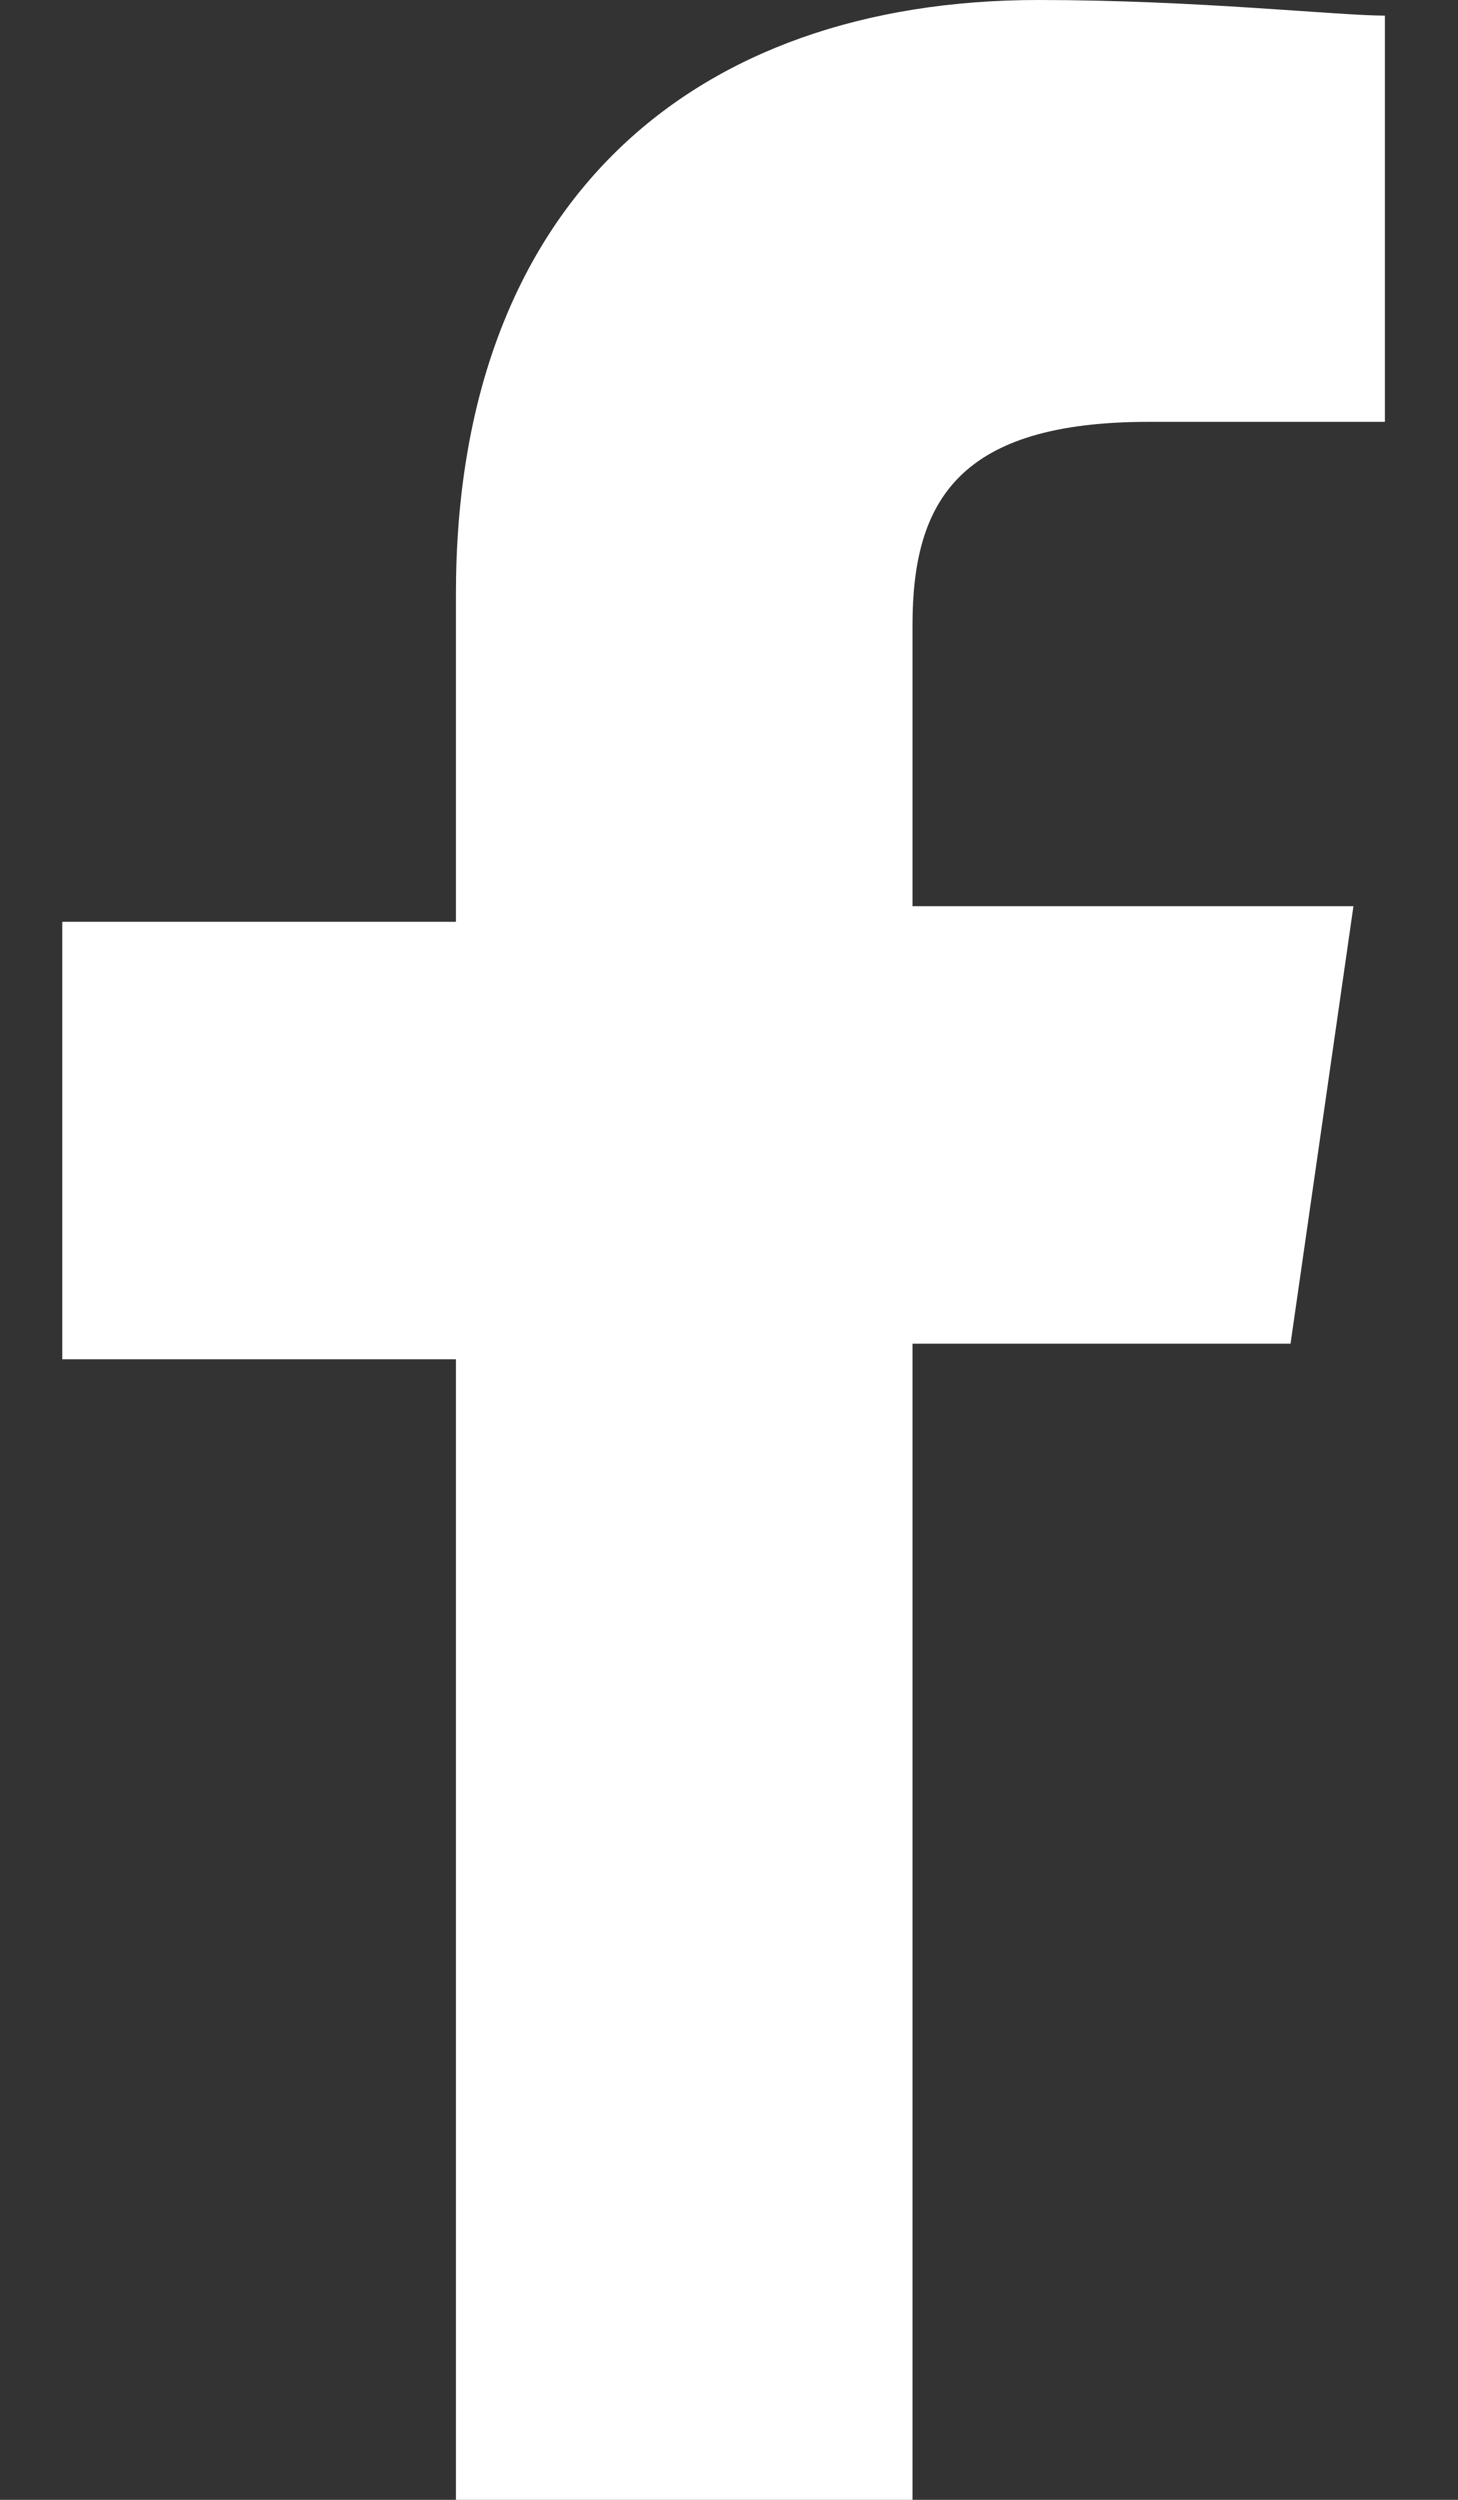 <svg xmlns="http://www.w3.org/2000/svg" width="7" height="12" viewBox="0 0 7 12">
  <rect x="0" y="0" width="7" height="12" fill="#333333" stroke="none"/>
  <g fill="none" fill-rule="evenodd" transform="translate(-2.306)">
    <rect width="12" height="12"/>
    <path fill="#FFFFFF" d="M8.955,2.025 L7.821,2.025 C6.914,2.025 6.687,2.4 6.687,3 L6.687,4.35 L8.804,4.35 L8.502,6.45 L6.687,6.45 L6.687,12 L4.495,12 L4.495,6.525 L2.605,6.525 L2.605,4.425 L4.495,4.425 L4.495,2.85 C4.495,0.975 5.629,0 7.292,0 C8.048,0 8.728,0.075 8.955,0.075 L8.955,2.025 L8.955,2.025 Z"/>
  </g>
</svg>
